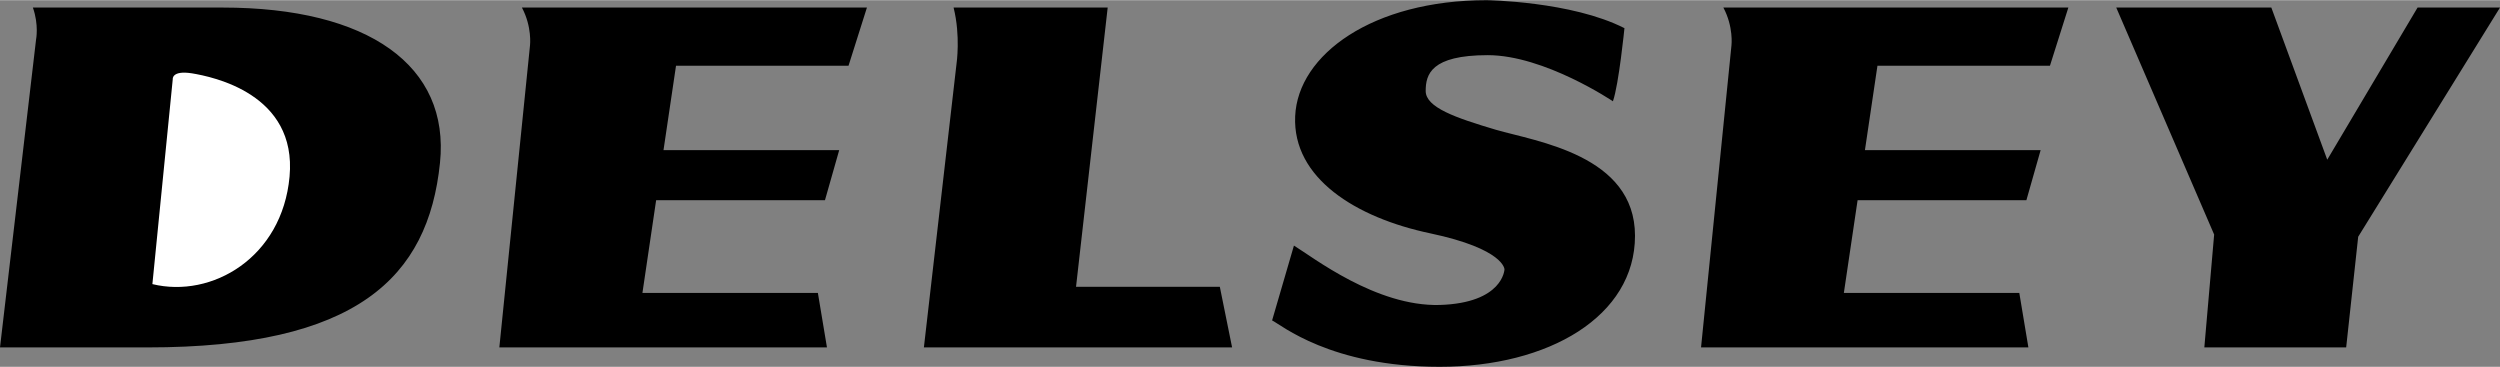 <svg xmlns="http://www.w3.org/2000/svg" width="2500" height="367" viewBox="0 0 91.691 13.446"><rect x="0" y="0" width="91.691" height="13.446" fill="#808080" stroke="none"/><path d="M86.049 12.735h-5.202l.36-4.14L77.616.27h5.688l2.051 5.58L88.668.27h3.023L86.49 8.676zM46.656 11.745L47.457 9c.693.423 3.015 2.241 5.346 2.178 2.331-.072 2.376-1.305 2.376-1.305s0-.747-2.727-1.323-5.049-2.025-4.95-4.293C47.601 1.989 50.354 0 54.521 0c0 0 3.114.036 5.058 1.026 0 0-.207 2.07-.423 2.682 0 0-2.511-1.692-4.59-1.692-2.088 0-2.277.711-2.277 1.314s1.089.981 2.574 1.422c1.485.432 5.103.927 5.103 3.888 0 2.952-3.159 4.806-7.164 4.806s-5.823-1.548-6.146-1.701zM39.465 10.512h5.274l.45 2.223H33.885l1.197-10.404s.153-1.017-.108-2.061h5.652l-1.161 10.242zM67.626 10.737h6.435l.333 1.998H62.388l1.116-11.079s.081-.675-.297-1.386H75.86l-.675 2.133h-6.327l-.459 3.096h6.444l-.522 1.836H68.13l-.504 3.402zM23.562 10.737h6.435l.333 1.998H18.314l1.125-11.079S19.52.981 19.142.27h12.654l-.675 2.133h-6.327l-.459 3.096h6.444l-.522 1.836h-6.192l-.503 3.402zM5.409 12.735H0L1.323 1.44S1.431.909 1.206.27h6.957c5.346 0 8.343 2.133 7.974 5.697-.432 4.212-3.06 6.768-10.728 6.768z"/><path d="M5.589 10.413l.747-7.515s-.045-.333.702-.216c.756.126 3.861.747 3.582 3.789-.27 2.97-2.853 4.473-5.031 3.942z" fill="#fff"/></svg>